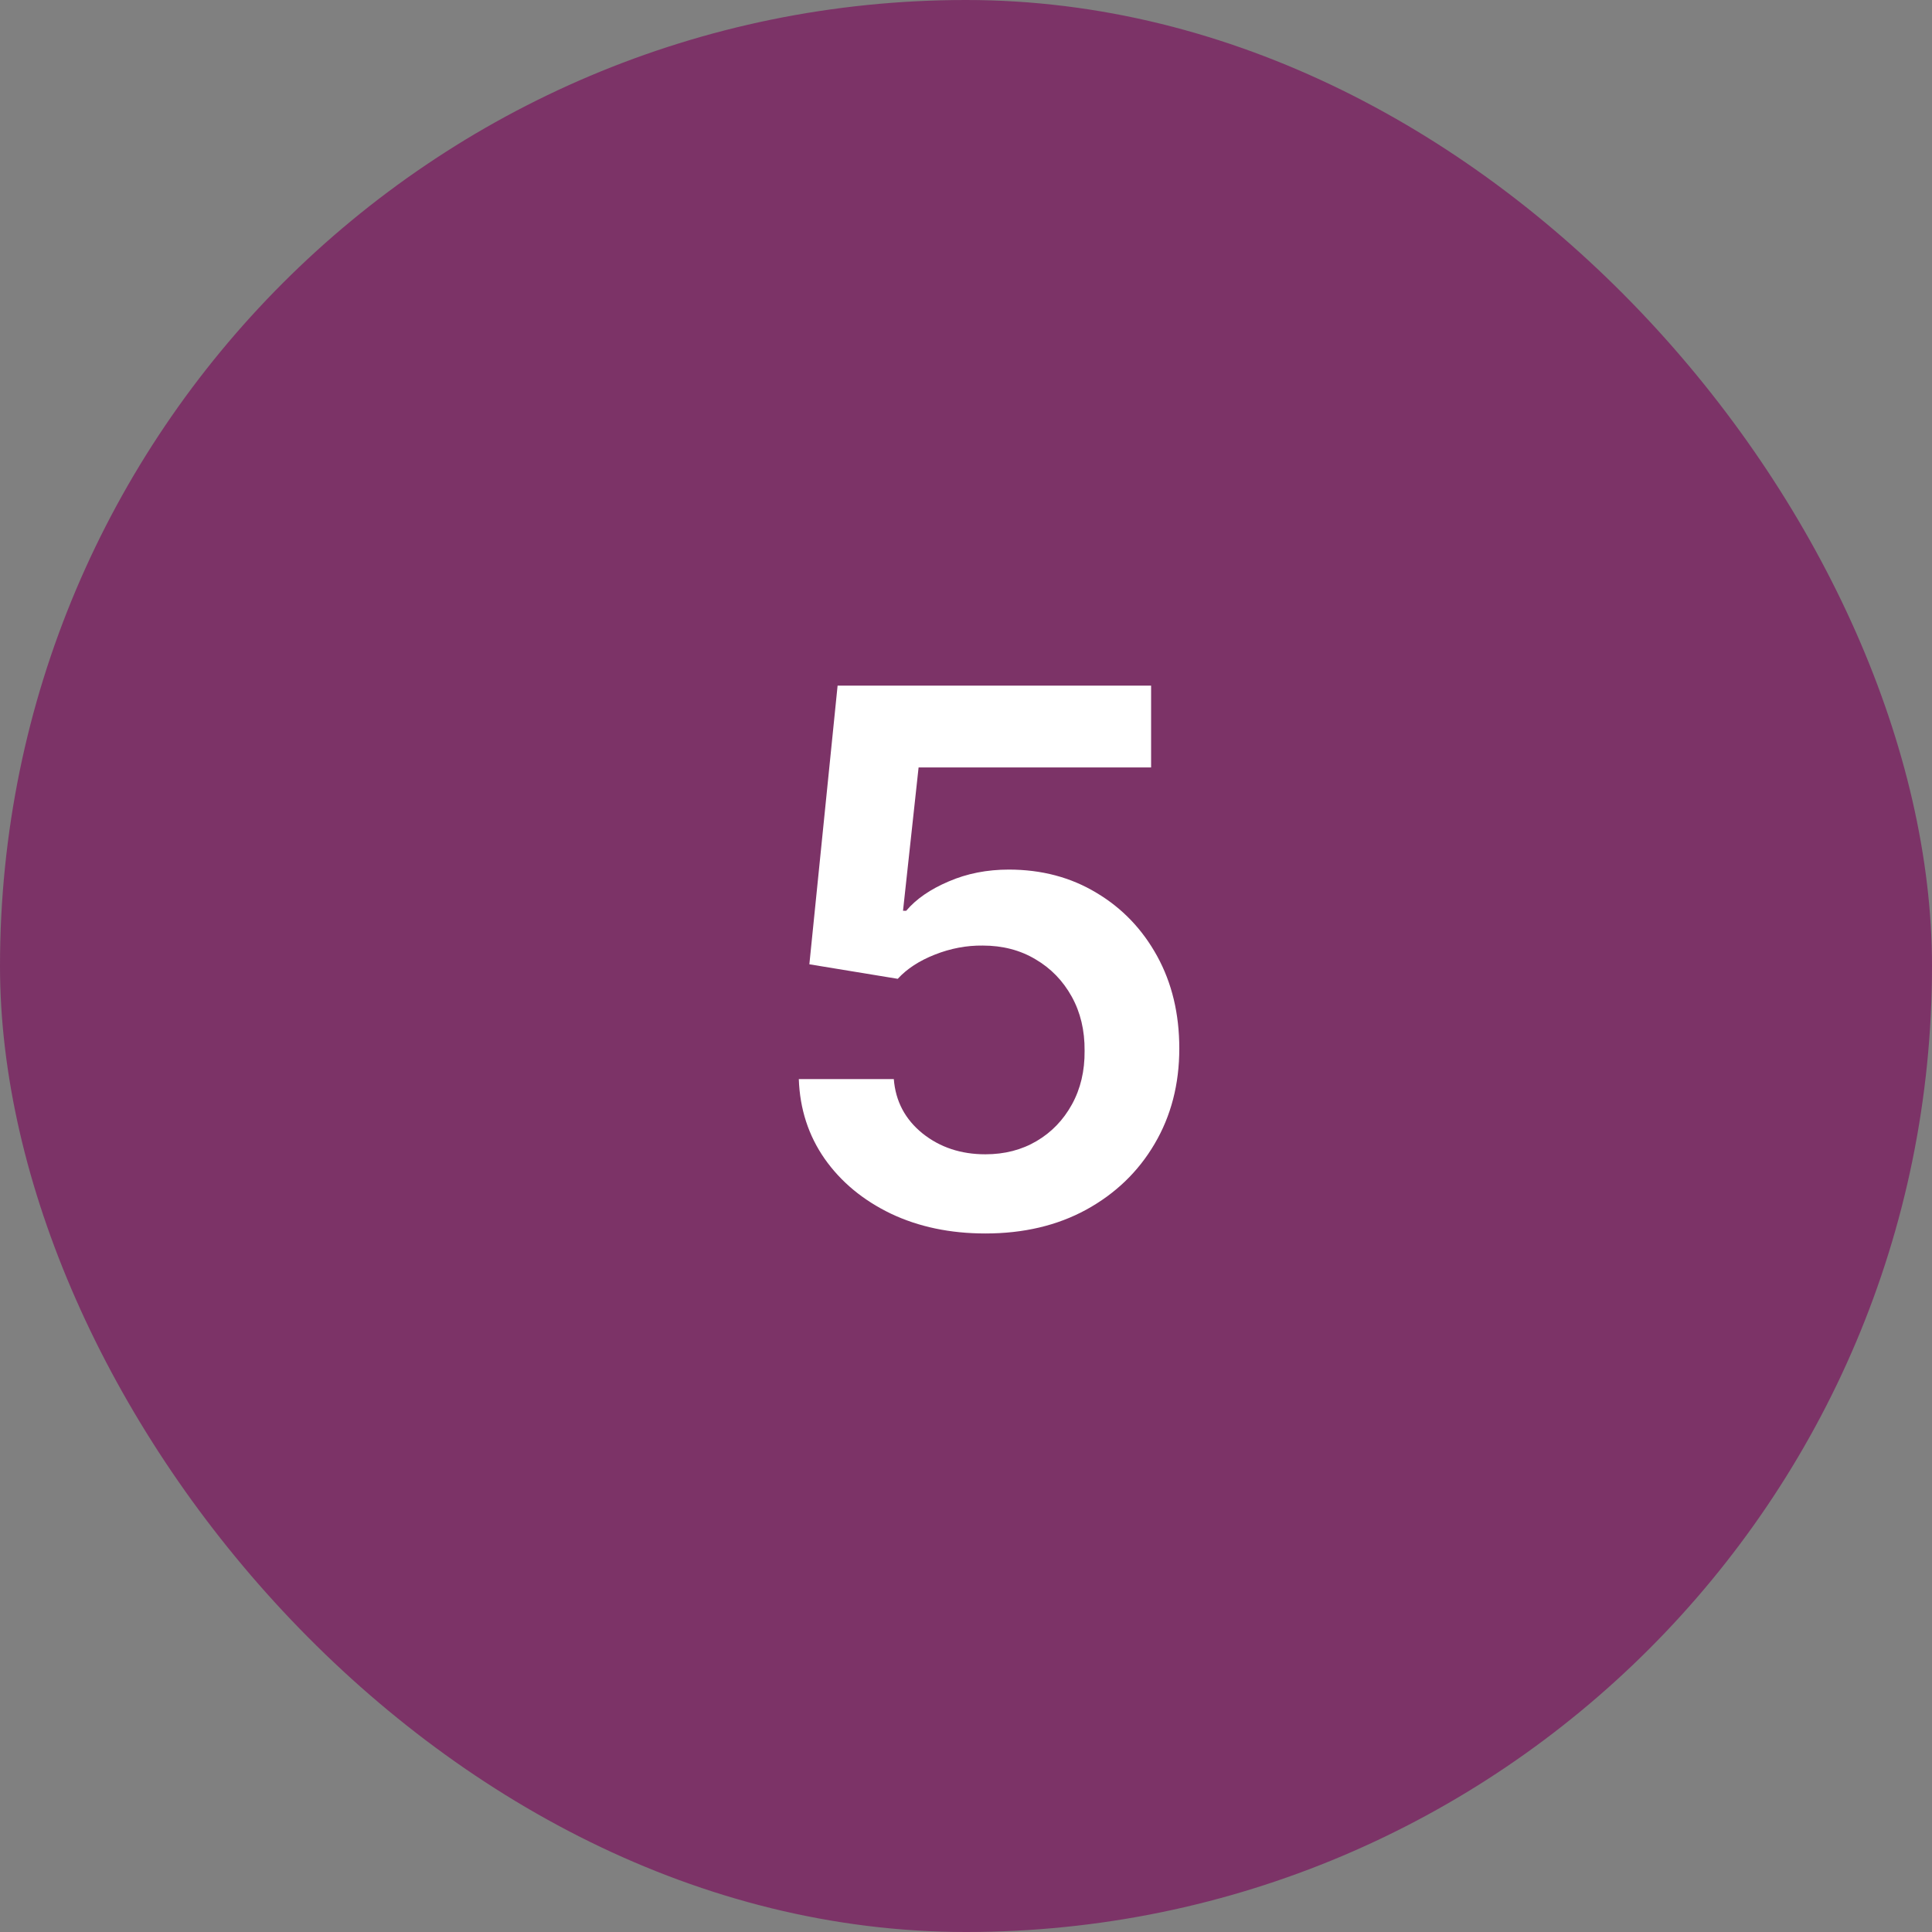 <svg width="52" height="52" viewBox="0 0 52 52" fill="none" xmlns="http://www.w3.org/2000/svg">
<rect x="0" y="0" width="52" height="52" fill="#808080" stroke="none"/>
<rect width="52" height="52" rx="26" fill="#7C3367"/>
<path d="M26.521 33.199C25.574 33.199 24.727 33.021 23.979 32.666C23.231 32.306 22.636 31.814 22.196 31.189C21.76 30.564 21.528 29.849 21.5 29.044H24.057C24.104 29.641 24.362 30.128 24.831 30.507C25.3 30.881 25.863 31.068 26.521 31.068C27.037 31.068 27.497 30.95 27.899 30.713C28.302 30.476 28.619 30.147 28.851 29.726C29.083 29.305 29.197 28.824 29.192 28.284C29.197 27.735 29.081 27.247 28.844 26.821C28.607 26.395 28.283 26.061 27.871 25.82C27.459 25.573 26.985 25.45 26.45 25.45C26.015 25.445 25.586 25.526 25.165 25.692C24.743 25.858 24.41 26.075 24.163 26.345L21.784 25.954L22.544 18.454H30.982V20.656H24.724L24.305 24.513H24.391C24.66 24.195 25.042 23.933 25.534 23.724C26.026 23.511 26.566 23.405 27.153 23.405C28.034 23.405 28.82 23.613 29.511 24.03C30.203 24.442 30.747 25.01 31.145 25.734C31.543 26.459 31.741 27.287 31.741 28.22C31.741 29.181 31.519 30.038 31.074 30.791C30.634 31.539 30.02 32.129 29.234 32.56C28.453 32.986 27.549 33.199 26.521 33.199Z" fill="white"/>
</svg>
